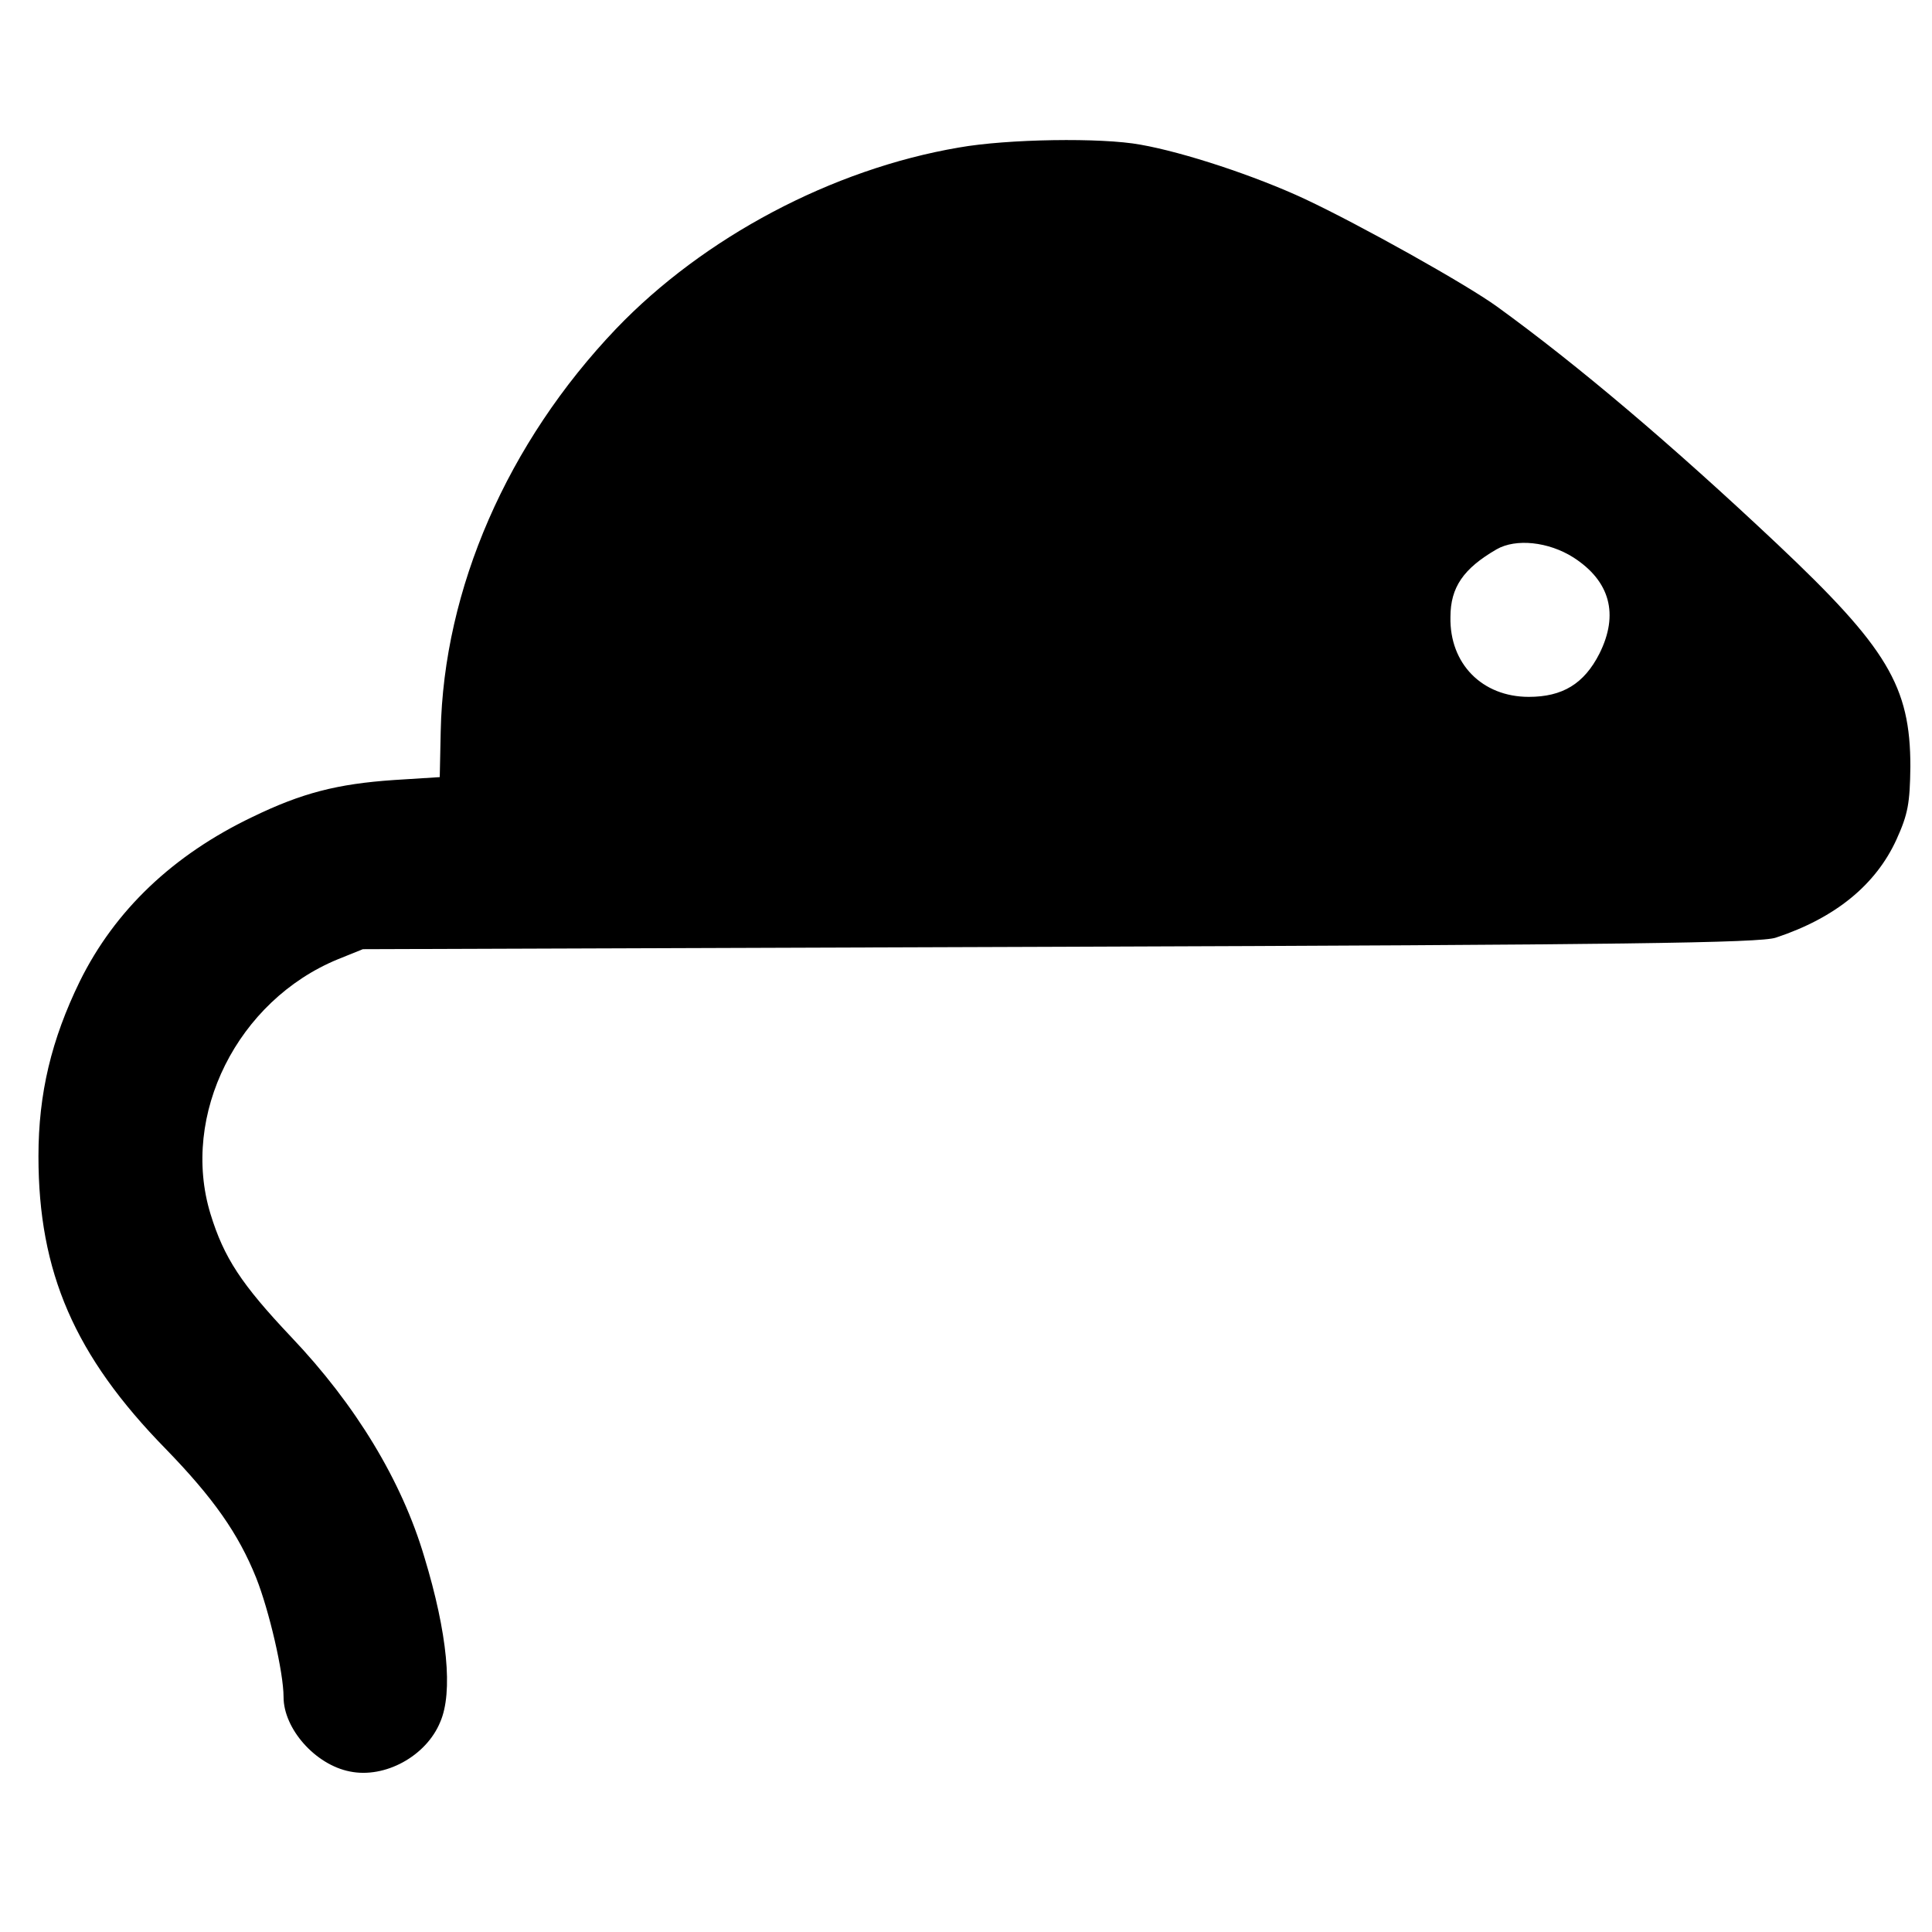 <?xml version="1.0" standalone="no"?>
<!DOCTYPE svg PUBLIC "-//W3C//DTD SVG 20010904//EN"
 "http://www.w3.org/TR/2001/REC-SVG-20010904/DTD/svg10.dtd">
<svg version="1.0" xmlns="http://www.w3.org/2000/svg"
 width="402pt" height="402pt" viewBox="0 0 402 402"
 preserveAspectRatio="xMidYMid meet">
<g transform="translate(0,402) scale(0.1,-0.1)"
fill="#000000" stroke="none">
<path d="M1995 3713 c-264 -45 -531 -187 -713 -377 -226 -237 -359 -541 -365
-838 l-2 -95 -95 -6 c-118 -8 -192 -27 -295 -77 -165 -79 -286 -194 -359 -342
-59 -121 -86 -233 -86 -364 0 -241 75 -415 265 -609 99 -102 151 -176 188
-268 27 -68 57 -197 57 -248 0 -66 66 -141 138 -155 73 -15 159 32 188 103 27
62 15 185 -33 343 -47 159 -143 317 -277 458 -104 110 -140 165 -168 256 -63
206 56 444 265 530 l52 21 1450 5 c1175 4 1458 8 1490 19 124 41 208 110 251
204 24 53 28 75 29 152 0 167 -48 247 -277 463 -222 209 -416 373 -583 494
-65 47 -285 170 -400 224 -103 48 -251 97 -342 113 -81 15 -277 12 -378 -6z
m1279 -853 c76 -49 95 -118 54 -200 -32 -63 -77 -90 -147 -90 -97 0 -165 69
-163 166 0 62 27 101 96 141 40 23 108 16 160 -17z"/>
</g>
</svg>
